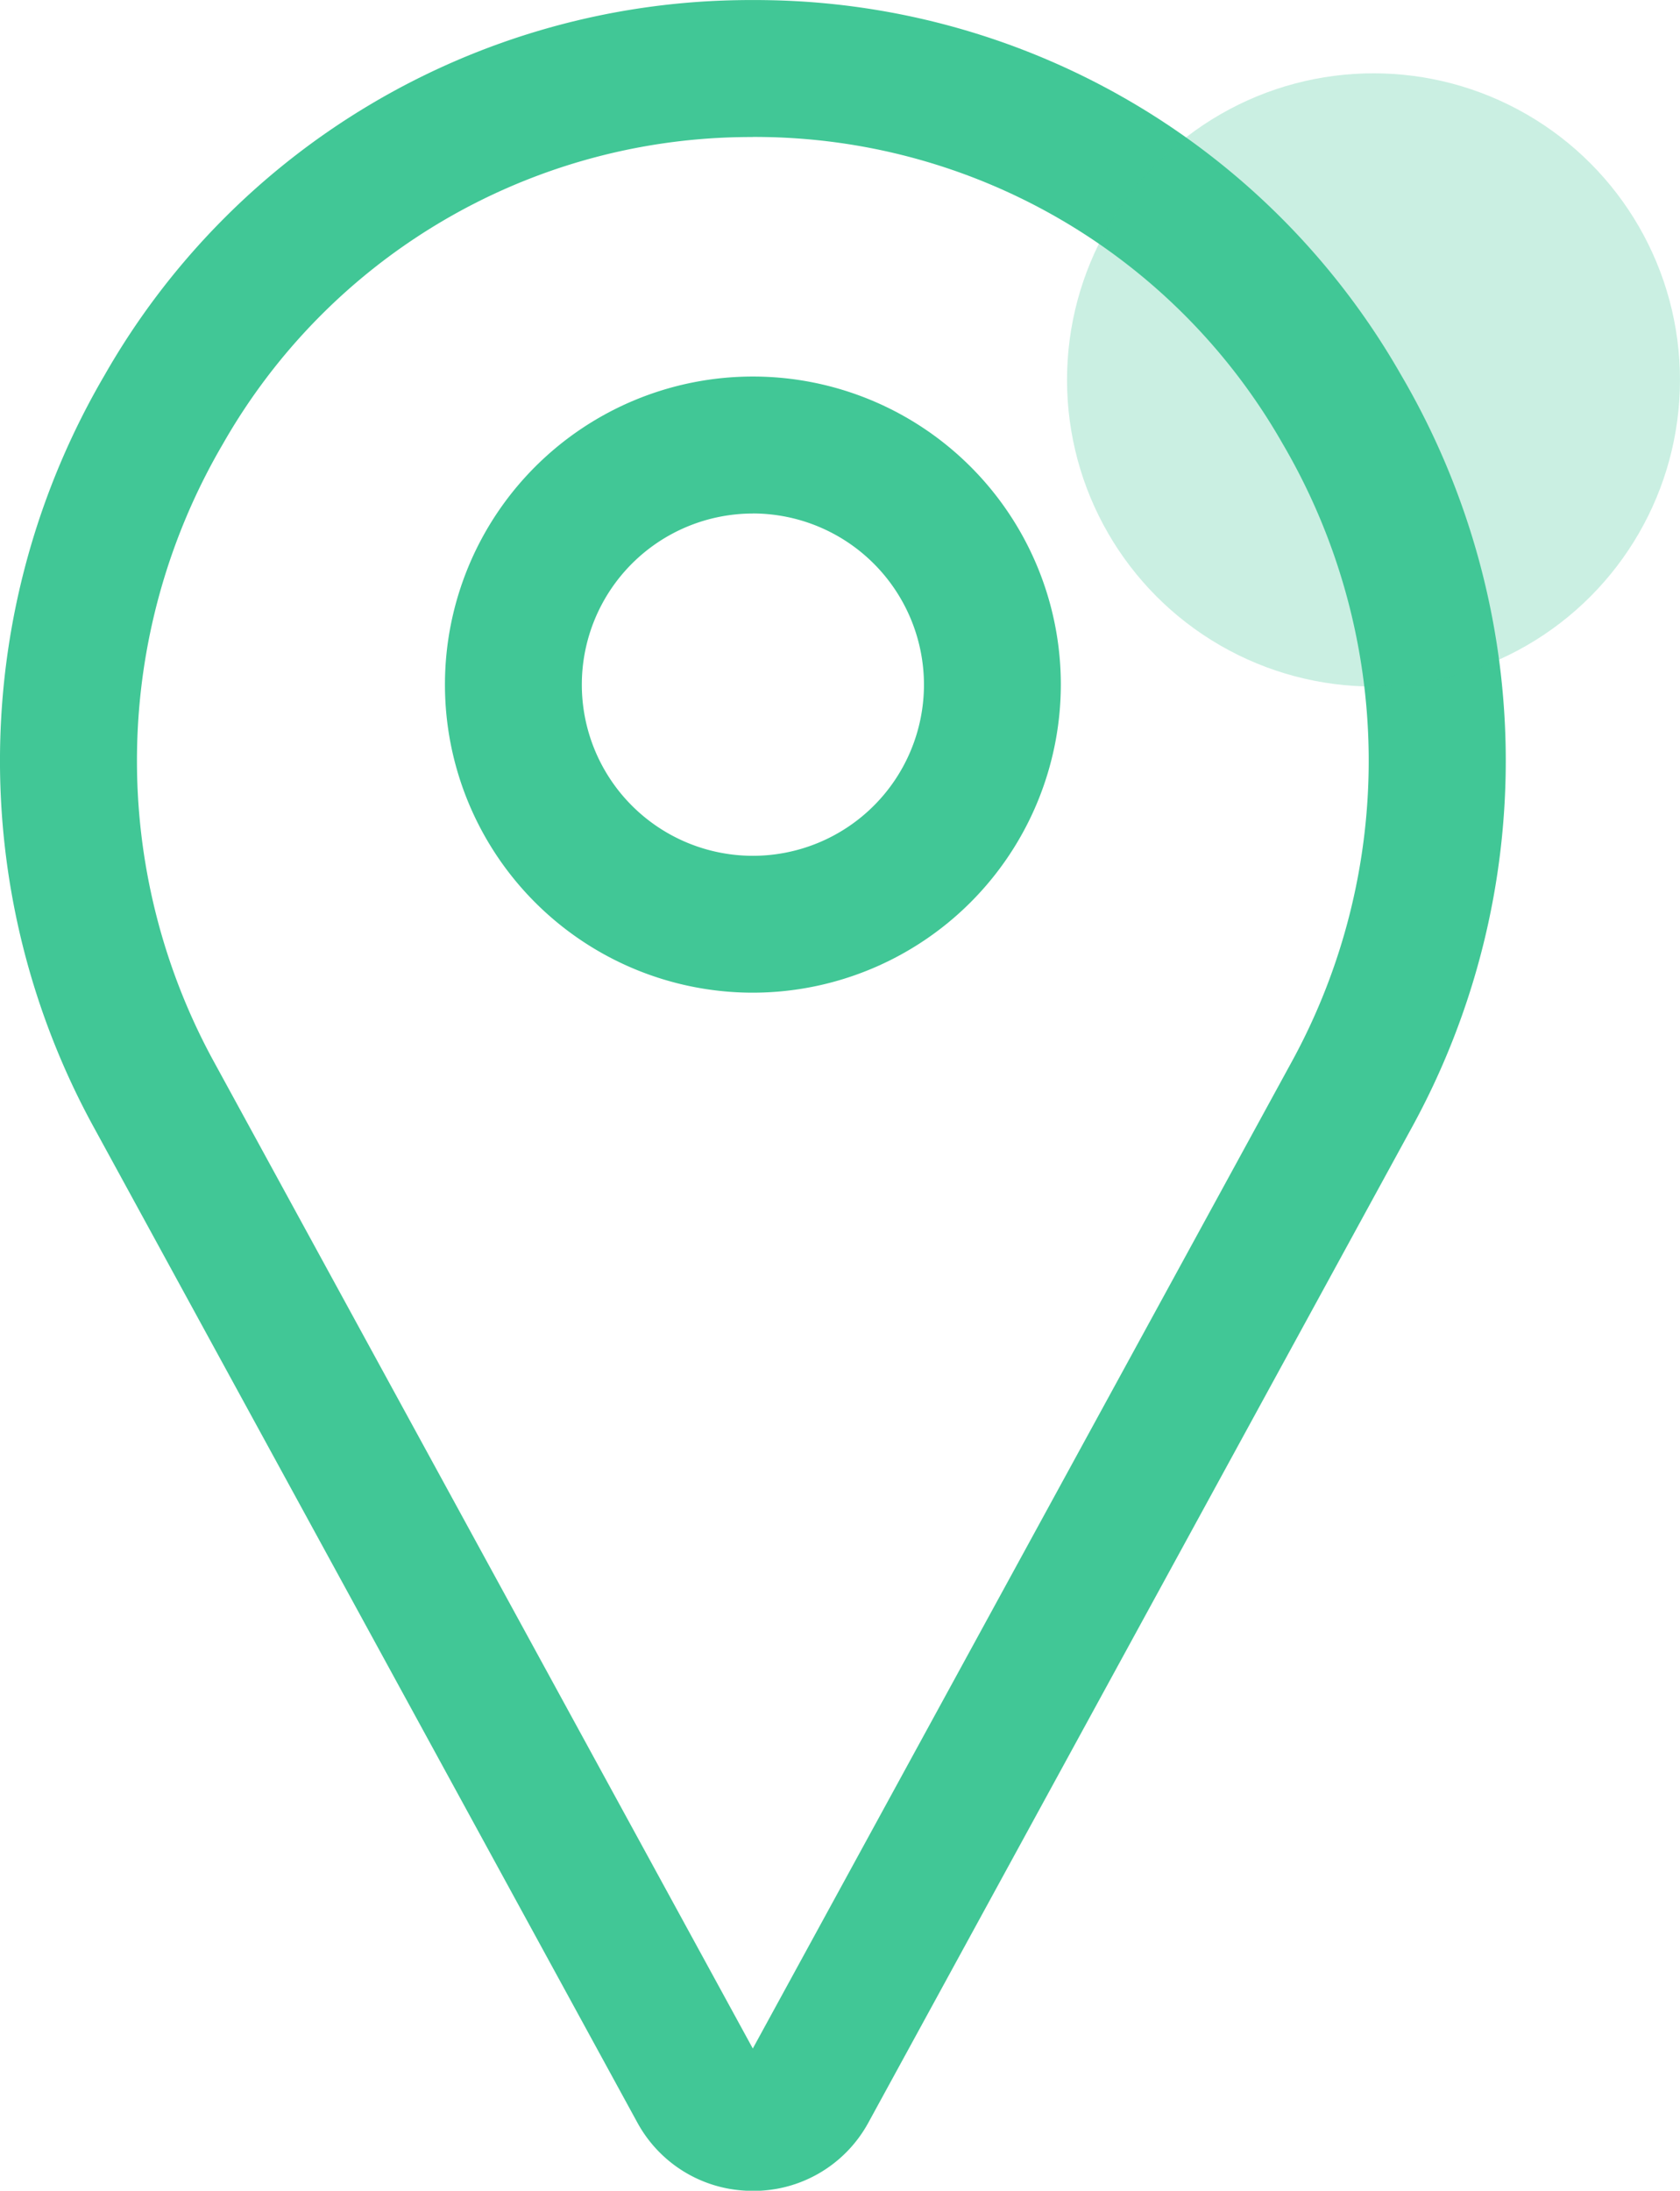 <svg xmlns="http://www.w3.org/2000/svg" width="60.683" height="79.097" viewBox="0 0 60.683 79.097"><g transform="translate(-738 -684)"><g transform="translate(75 -21.772)"><g transform="translate(663 705.772)"><path d="M107.162,79.1a4.724,4.724,0,0,1-4.136-2.4L103,76.654l-19.614-35.9a27.537,27.537,0,0,1,.359-27.209A26.842,26.842,0,0,1,106.554.006c.405-.008.812-.008,1.217,0a26.842,26.842,0,0,1,22.809,13.539,27.537,27.537,0,0,1,.359,27.209l-19.614,35.9-.027.048a4.723,4.723,0,0,1-4.135,2.4Zm0-74.154q-.255,0-.508.005A21.935,21.935,0,0,0,88.022,16.023a22.63,22.63,0,0,0-.3,22.36l19.438,35.578L126.6,38.383a22.629,22.629,0,0,0-.3-22.36A21.935,21.935,0,0,0,107.67,4.948q-.253-.005-.508-.005Z" transform="translate(-79.968 0.001)" fill="#41c796"/><path d="M195.123,110.246a11.123,11.123,0,1,1,11.123-11.123A11.136,11.136,0,0,1,195.123,110.246Zm0-17.3a6.179,6.179,0,1,0,6.179,6.179A6.186,6.186,0,0,0,195.123,92.944Z" transform="translate(-167.928 -74.405)" fill="#41c796"/></g><circle cx="11.07" cy="11.07" r="11.07" transform="translate(701.542 708.419)" fill="#41c796" opacity="0.28"/></g></g></svg>
